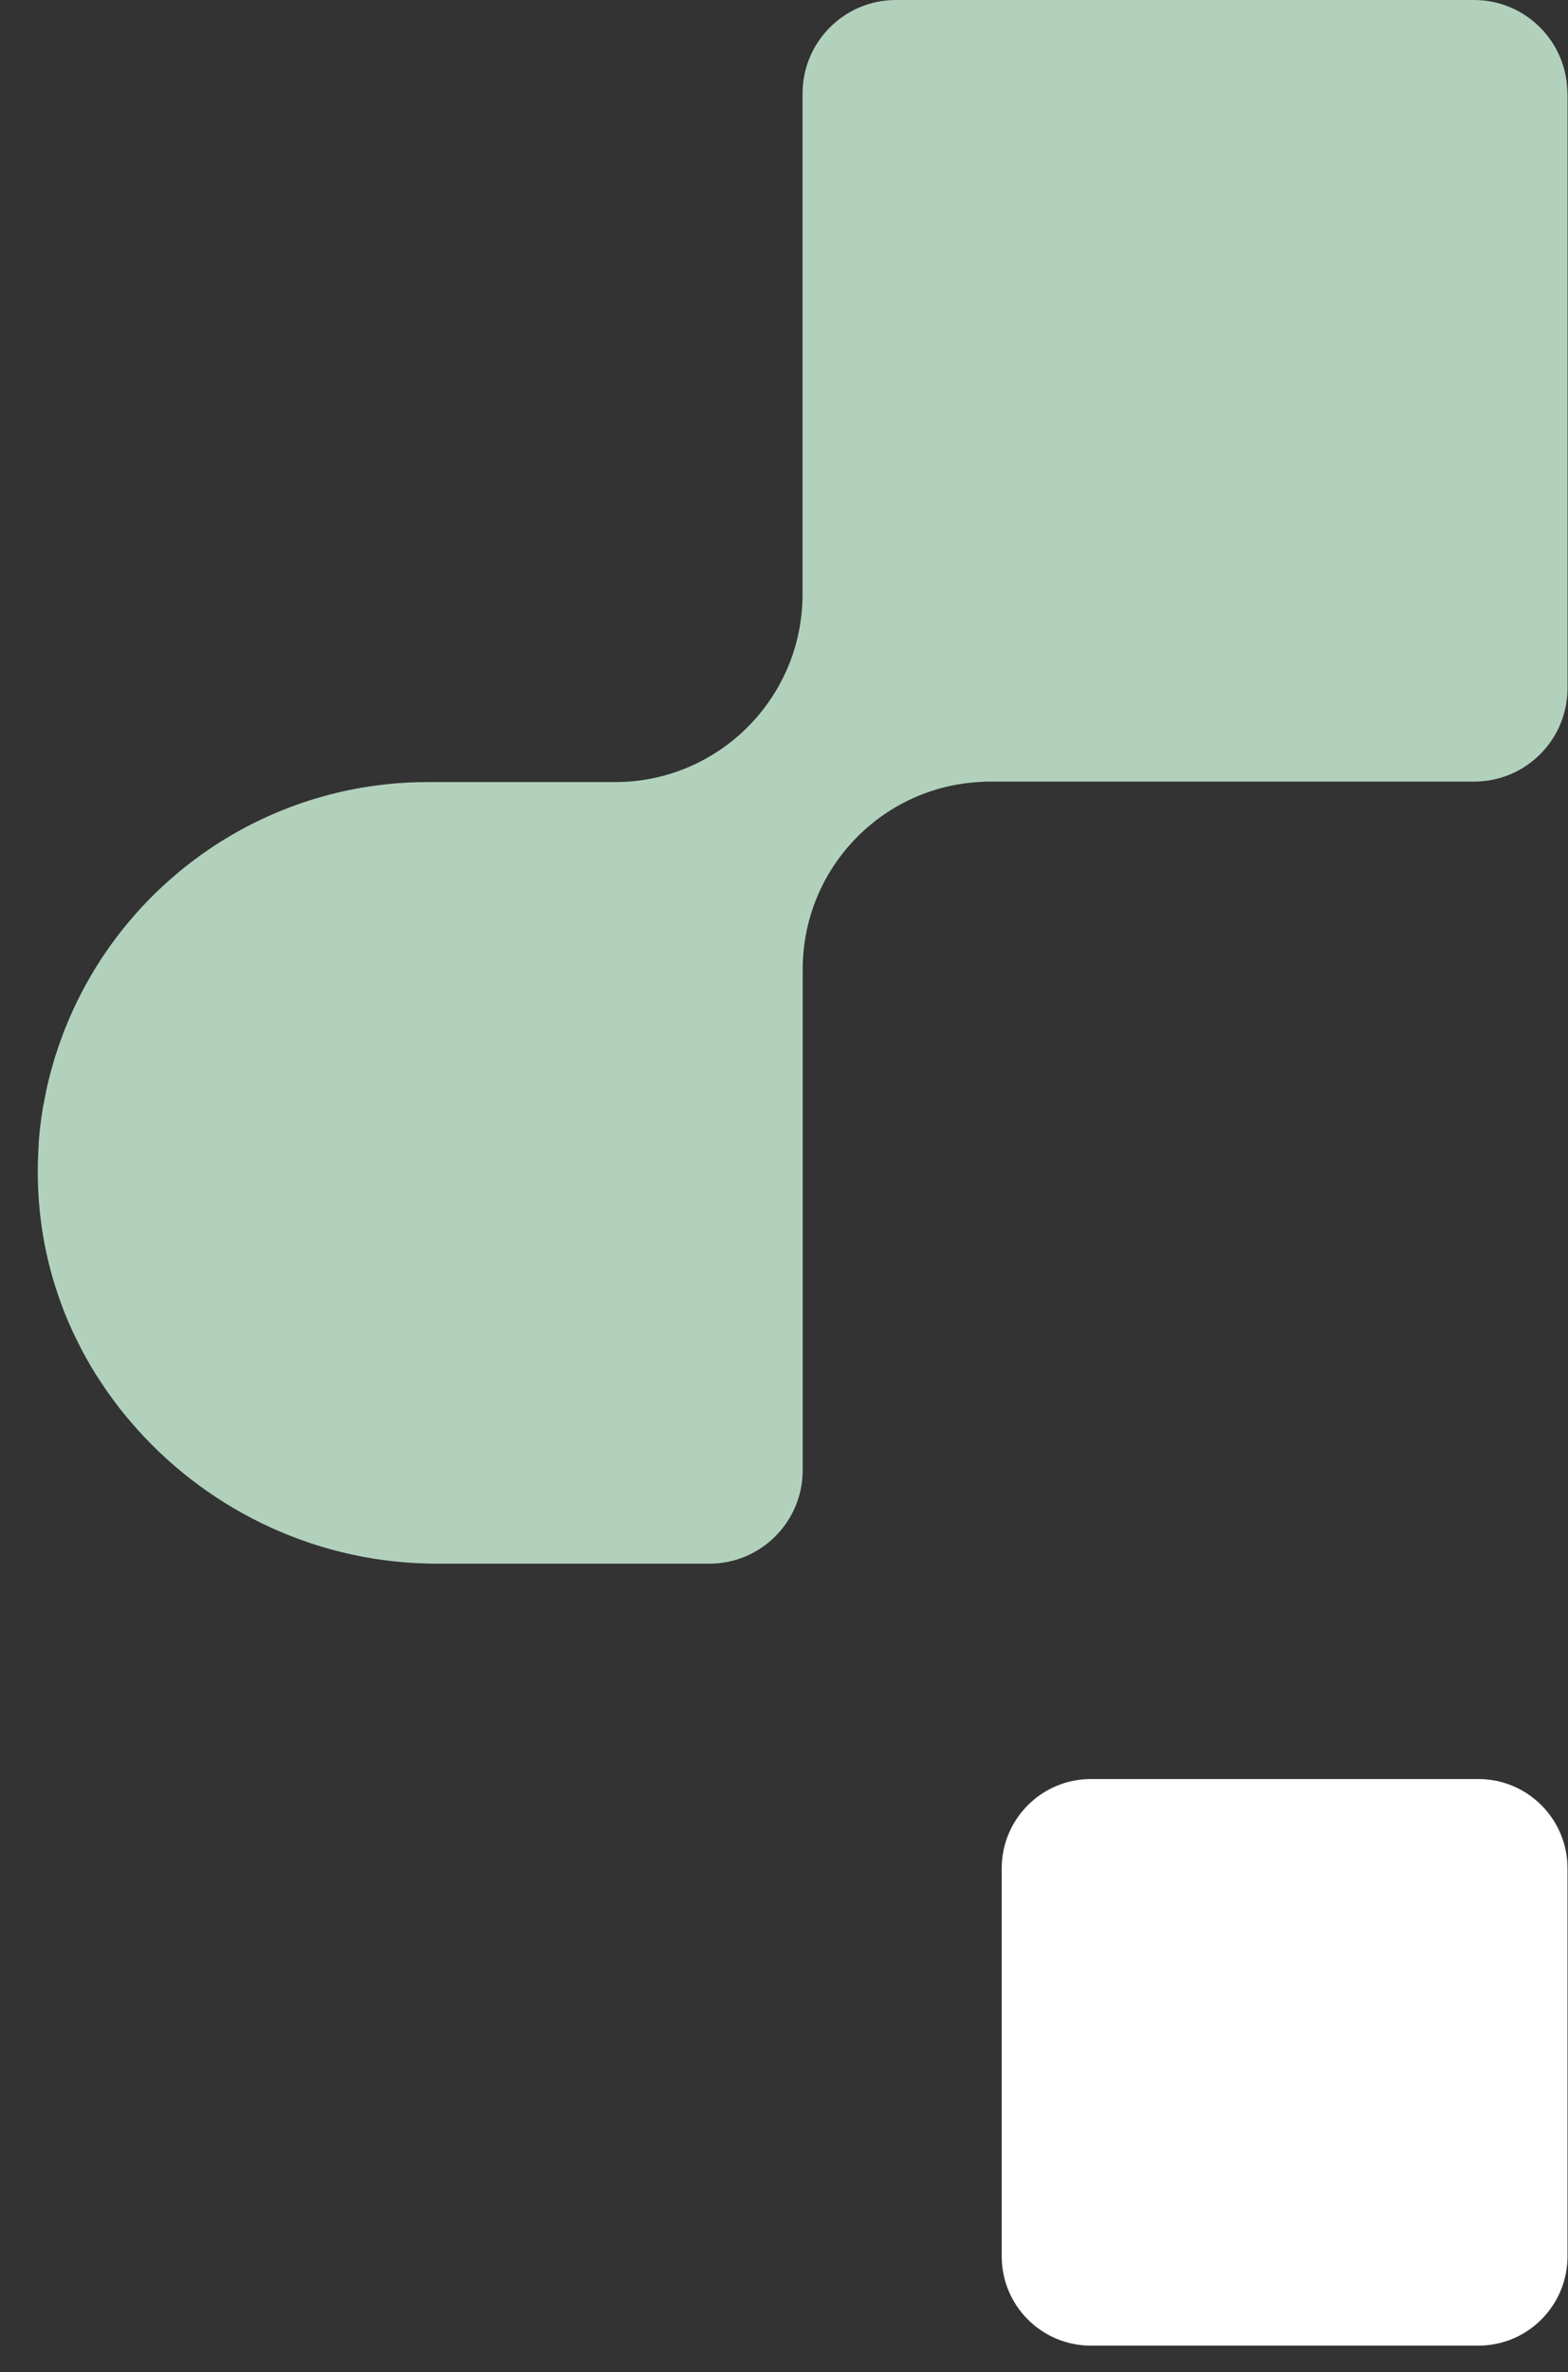 <svg width="41" height="62" viewBox="0 0 41 62" fill="none" xmlns="http://www.w3.org/2000/svg">
<rect x="0" y="0" width="41" height="62" fill="#333333" stroke="none"/>
<path d="M40.988 2.445V17.983C40.988 19.333 39.895 20.427 38.546 20.427H25.89C25.807 20.427 25.721 20.427 25.638 20.436C23.047 20.564 20.989 22.707 20.989 25.333V38.422C20.989 39.773 19.896 40.867 18.547 40.867H11.418C11.344 40.867 11.266 40.867 11.191 40.863C8.098 40.797 5.288 39.364 3.403 37.142C3.081 36.767 2.788 36.366 2.524 35.945H2.52C2.347 35.664 2.182 35.379 2.038 35.082C1.811 34.636 1.621 34.169 1.468 33.69C1.427 33.571 1.39 33.447 1.357 33.327C1.101 32.414 0.973 31.452 0.99 30.457C0.99 30.379 0.994 30.3 0.998 30.222C0.998 30.135 1.002 30.052 1.01 29.966C1.01 29.941 1.01 29.916 1.01 29.895C1.031 29.594 1.064 29.297 1.113 29.004C1.122 28.946 1.13 28.888 1.146 28.834C1.167 28.719 1.188 28.603 1.212 28.488C1.262 28.256 1.32 28.029 1.386 27.806C1.415 27.695 1.452 27.583 1.489 27.472C2.669 23.863 5.808 21.137 9.653 20.555C9.987 20.506 10.325 20.468 10.668 20.452C10.841 20.444 11.014 20.44 11.187 20.44H16.08C18.79 20.44 20.985 18.243 20.985 15.53V2.445C20.985 1.094 22.078 0 23.427 0H38.542C39.891 0 40.984 1.094 40.984 2.445H40.988Z" fill="#B2D1BD"/>
<path d="M38.656 46.495H28.524C27.237 46.495 26.193 47.54 26.193 48.828V58.969C26.193 60.258 27.237 61.303 28.524 61.303H38.656C39.943 61.303 40.987 60.258 40.987 58.969V48.828C40.987 47.54 39.943 46.495 38.656 46.495Z" fill="white"/>
</svg>
